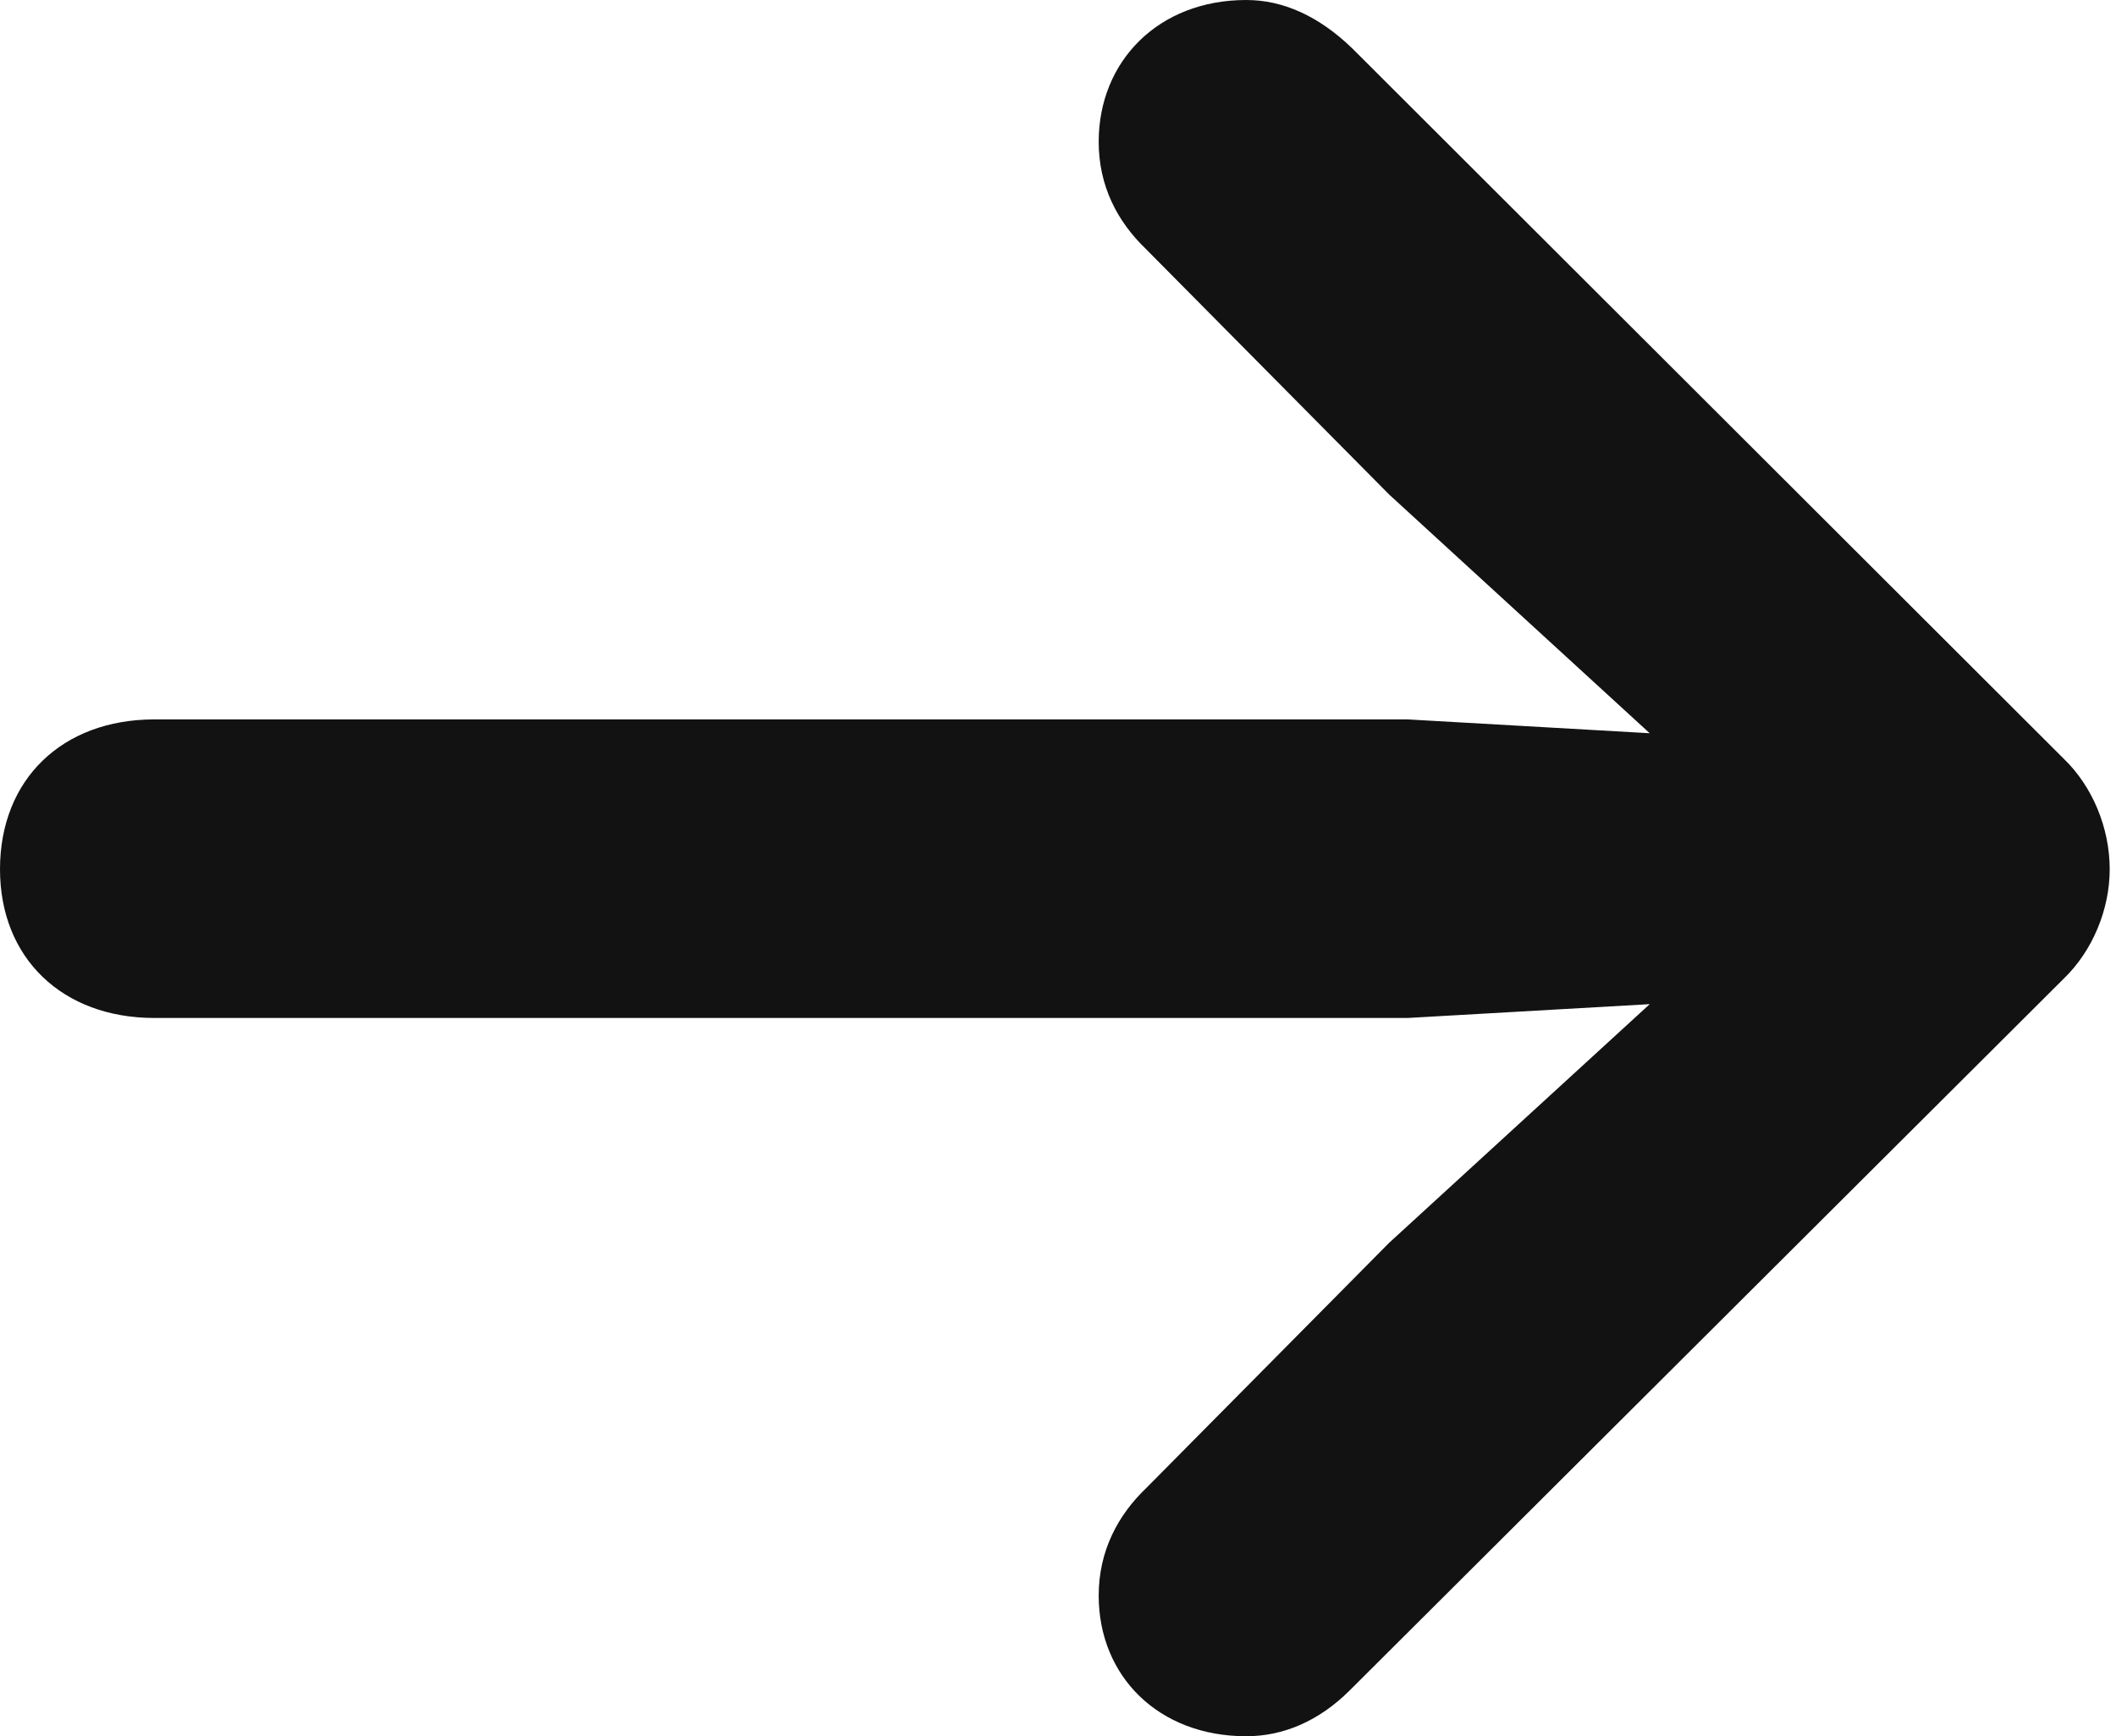 <?xml version="1.0" encoding="UTF-8"?> <svg xmlns="http://www.w3.org/2000/svg" width="39" height="32" viewBox="0 0 39 32" fill="none"> <path d="M38.884 16.021C38.884 15.256 38.565 14.491 38.034 13.981L24.924 0.892C24.308 0.297 23.649 0 22.969 0C21.354 0 20.25 1.126 20.25 2.614C20.25 3.421 20.589 4.08 21.121 4.59L25.604 9.115L30.406 13.514L25.944 13.259H2.847C1.147 13.259 0 14.364 0 16.021C0 17.657 1.147 18.762 2.847 18.762H25.944L30.406 18.507L25.604 22.905L21.121 27.431C20.611 27.92 20.25 28.579 20.25 29.407C20.25 30.895 21.354 32 22.969 32C23.649 32 24.308 31.724 24.882 31.15L38.034 18.04C38.565 17.53 38.884 16.765 38.884 16.021Z" fill="#121212"></path> </svg> 
